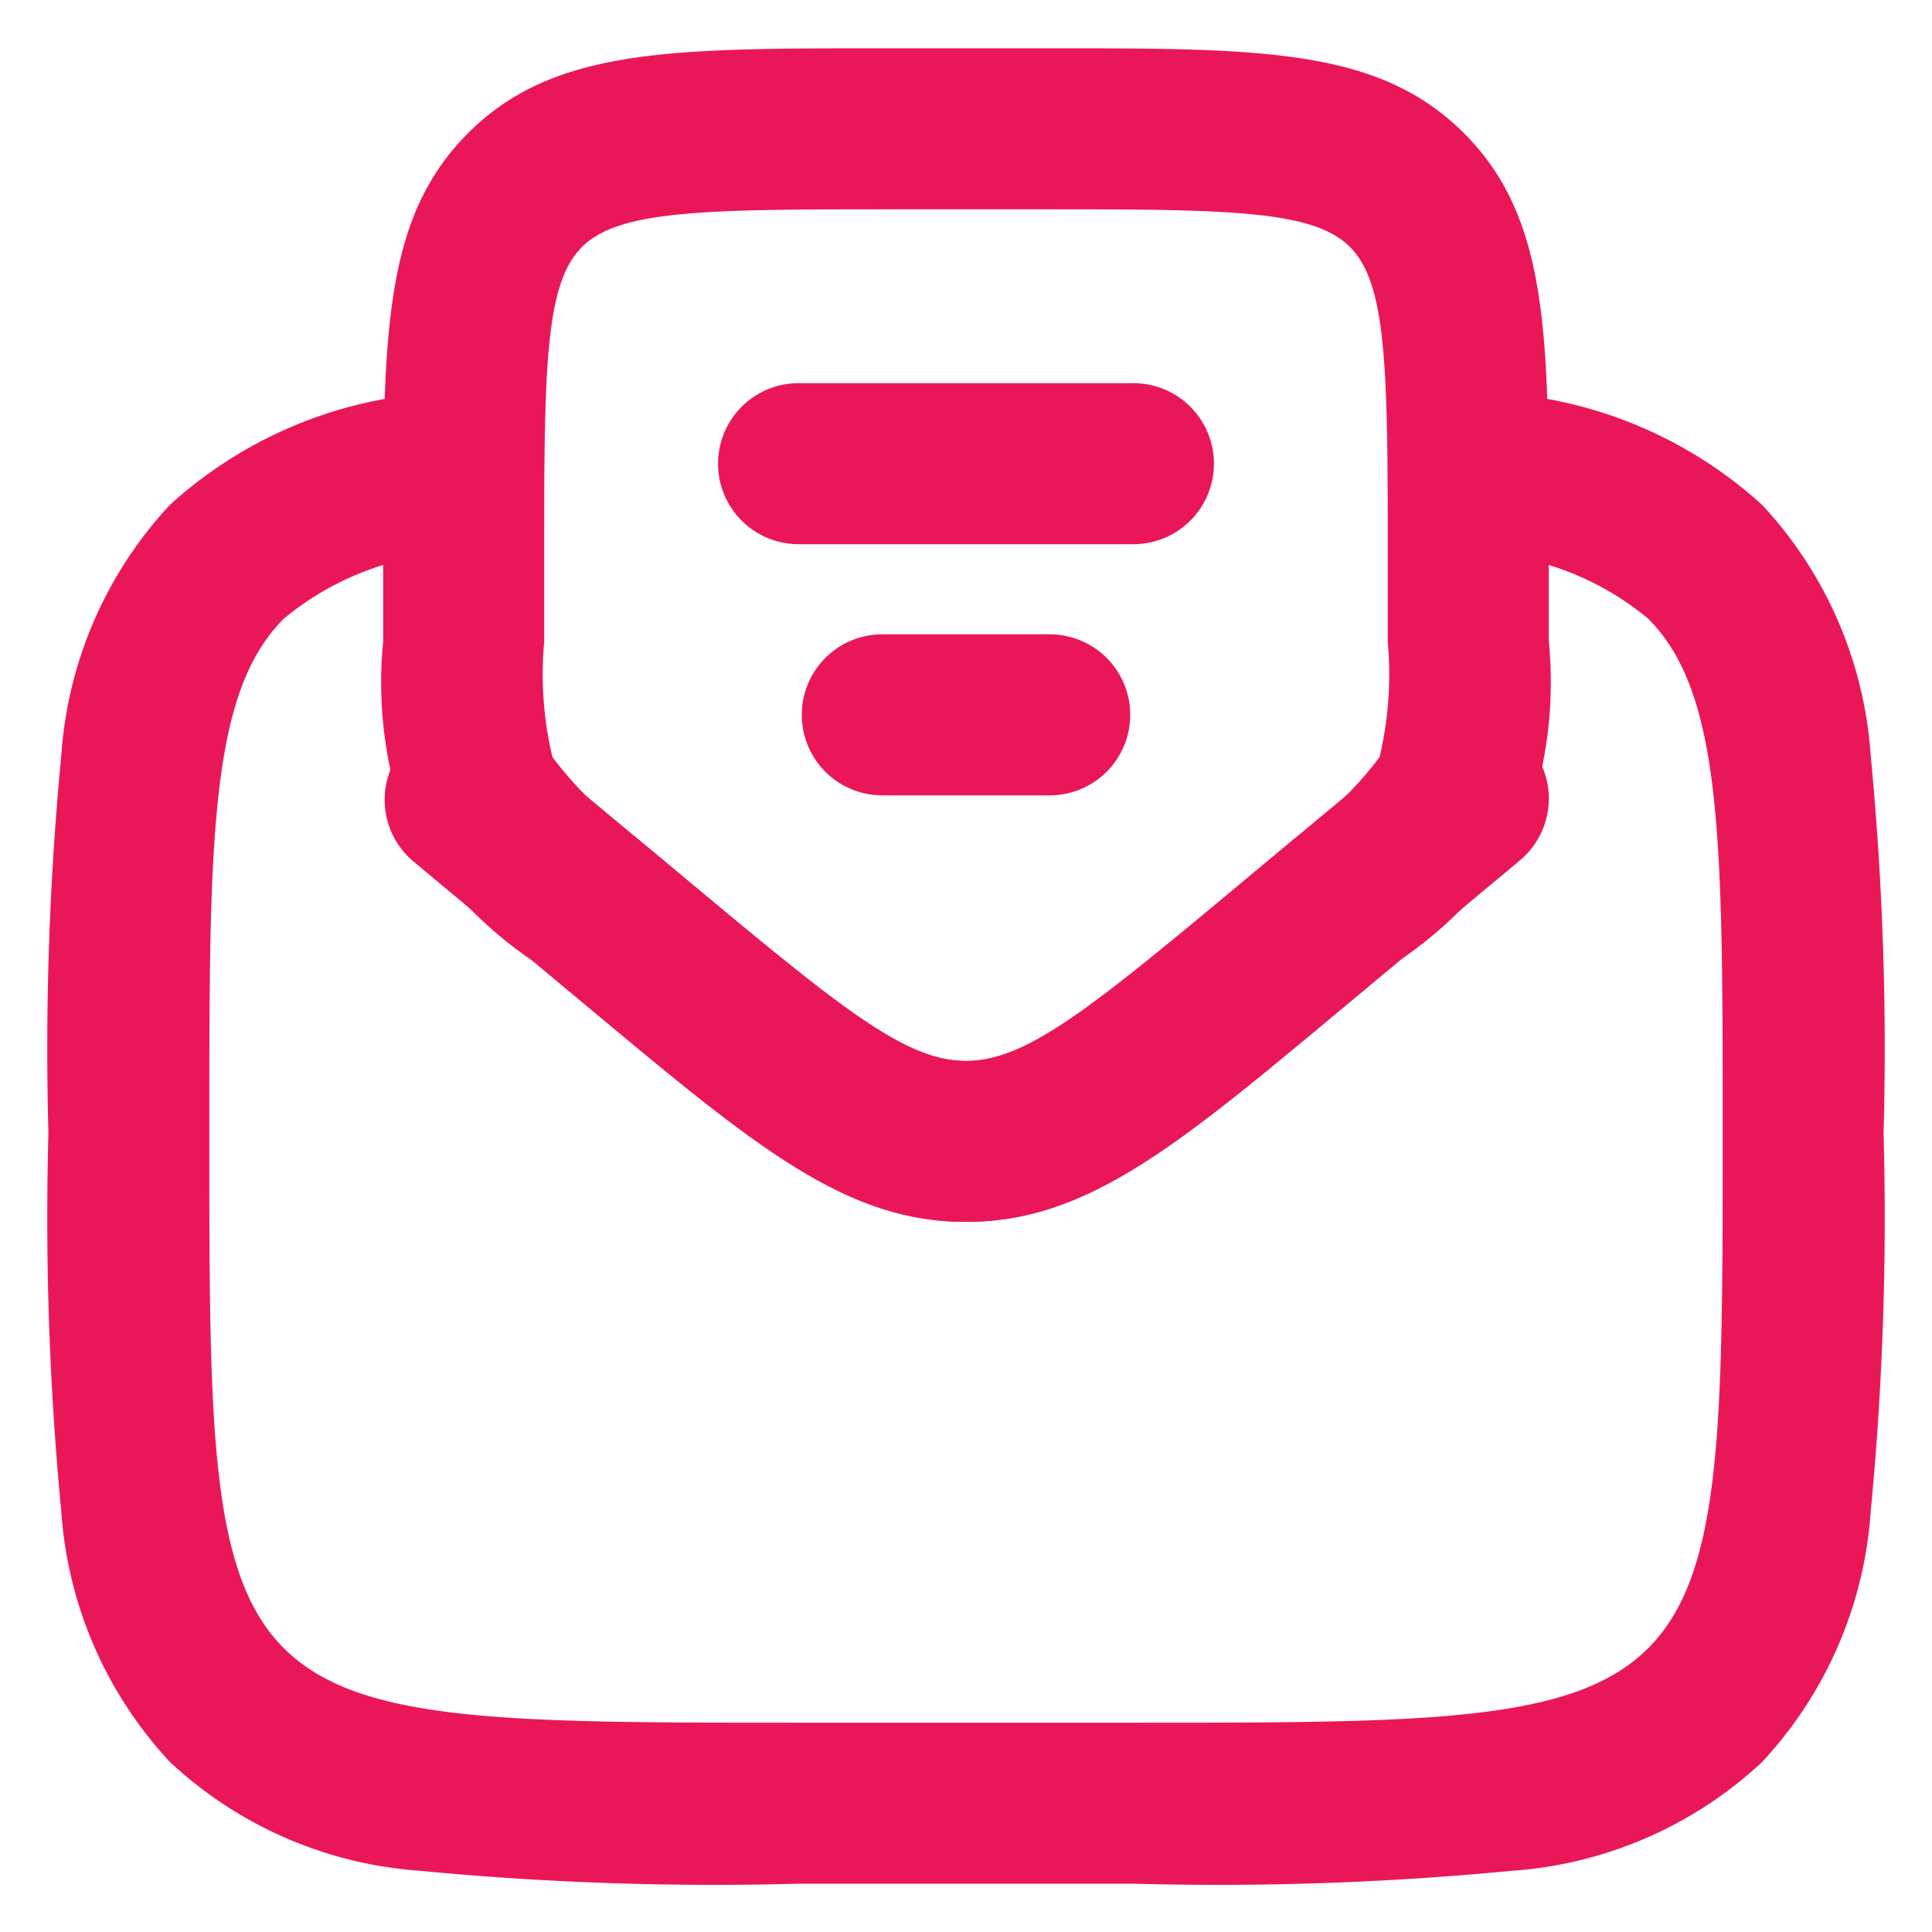 <svg xmlns="http://www.w3.org/2000/svg" width="30" height="30" viewBox="0 0 30 30">
  <g id="emailbox_icon" transform="translate(-259 -265)">
    <rect id="Rectangle_83" data-name="Rectangle 83" width="30" height="30" transform="translate(259 265)" fill="#fff" opacity="0"/>
    <g id="letter-opened-svgrepo-com" transform="translate(259 265)">
      <path id="Path_183620" data-name="Path 183620" d="M17.6,28.02H12.4a47.745,47.745,0,0,1-5.872-.2A6.336,6.336,0,0,1,2.639,26.13,6.336,6.336,0,0,1,.952,22.242a47.744,47.744,0,0,1-.2-5.872,47.745,47.745,0,0,1,.2-5.872A6.336,6.336,0,0,1,2.639,6.609,6.735,6.735,0,0,1,7.078,4.858l.245,2.488A4.474,4.474,0,0,0,4.407,8.377C3.25,9.533,3.25,11.818,3.25,16.37s0,6.836,1.157,7.993S7.848,25.52,12.4,25.52h5.2c4.552,0,6.836,0,7.993-1.157s1.157-3.442,1.157-7.993,0-6.836-1.157-7.993a4.474,4.474,0,0,0-2.915-1.031l.245-2.488a6.735,6.735,0,0,1,4.438,1.751A6.336,6.336,0,0,1,29.048,10.5a47.745,47.745,0,0,1,.2,5.872,47.744,47.744,0,0,1-.2,5.872,6.336,6.336,0,0,1-1.688,3.888,6.335,6.335,0,0,1-3.888,1.688A47.745,47.745,0,0,1,17.6,28.02Z" transform="translate(0 1.23)" fill="#ea1758"/>
      <path id="Path_183621" data-name="Path 183621" d="M15.2,7.25H10a1.25,1.25,0,0,1,0-2.5h5.2a1.25,1.25,0,0,1,0,2.5Z" transform="translate(2.4 1.2)" fill="#ea1758"/>
      <path id="Path_183622" data-name="Path 183622" d="M13.6,10.25H11a1.25,1.25,0,0,1,0-2.5h2.6a1.25,1.25,0,0,1,0,2.5Z" transform="translate(2.7 2.1)" fill="#ea1758"/>
      <path id="Path_183623" data-name="Path 183623" d="M13.8,18.973c-1.864,0-3.26-1.163-5.794-3.274l-.936-.78a6.448,6.448,0,0,1-1.957-2.1A6.448,6.448,0,0,1,4.75,9.964V8.5c0-3.3,0-5.114,1.318-6.432S9.2.75,12.5.75h2.6c3.3,0,5.114,0,6.432,1.318S22.85,5.2,22.85,8.5V9.964a6.448,6.448,0,0,1-.363,2.851,6.447,6.447,0,0,1-1.957,2.1l-.936.78C17.06,17.81,15.665,18.973,13.8,18.973ZM12.5,3.25c-2.828,0-4.1.024-4.664.586S7.25,5.672,7.25,8.5V9.964a5.583,5.583,0,0,0,.127,1.79A5.582,5.582,0,0,0,8.671,13l.936.78c2.3,1.917,3.271,2.695,4.193,2.695s1.893-.778,4.193-2.695l.935-.78a5.583,5.583,0,0,0,1.294-1.244,5.584,5.584,0,0,0,.127-1.79V8.5c0-2.828-.024-4.1-.586-4.664S17.928,3.25,15.1,3.25Z" transform="translate(1.2 0)" fill="#ea1758"/>
      <path id="Path_183624" data-name="Path 183624" d="M13.8,16.573c-1.864,0-3.26-1.163-5.794-3.274L5.2,10.96A1.25,1.25,0,0,1,6.8,9.04l2.807,2.339c2.3,1.917,3.271,2.695,4.193,2.695s1.893-.778,4.193-2.695L20.8,9.04a1.25,1.25,0,0,1,1.6,1.921L19.594,13.3C17.06,15.41,15.665,16.573,13.8,16.573Z" transform="translate(1.2 2.4)" fill="#ea1758"/>
    </g>
  </g>
</svg>
